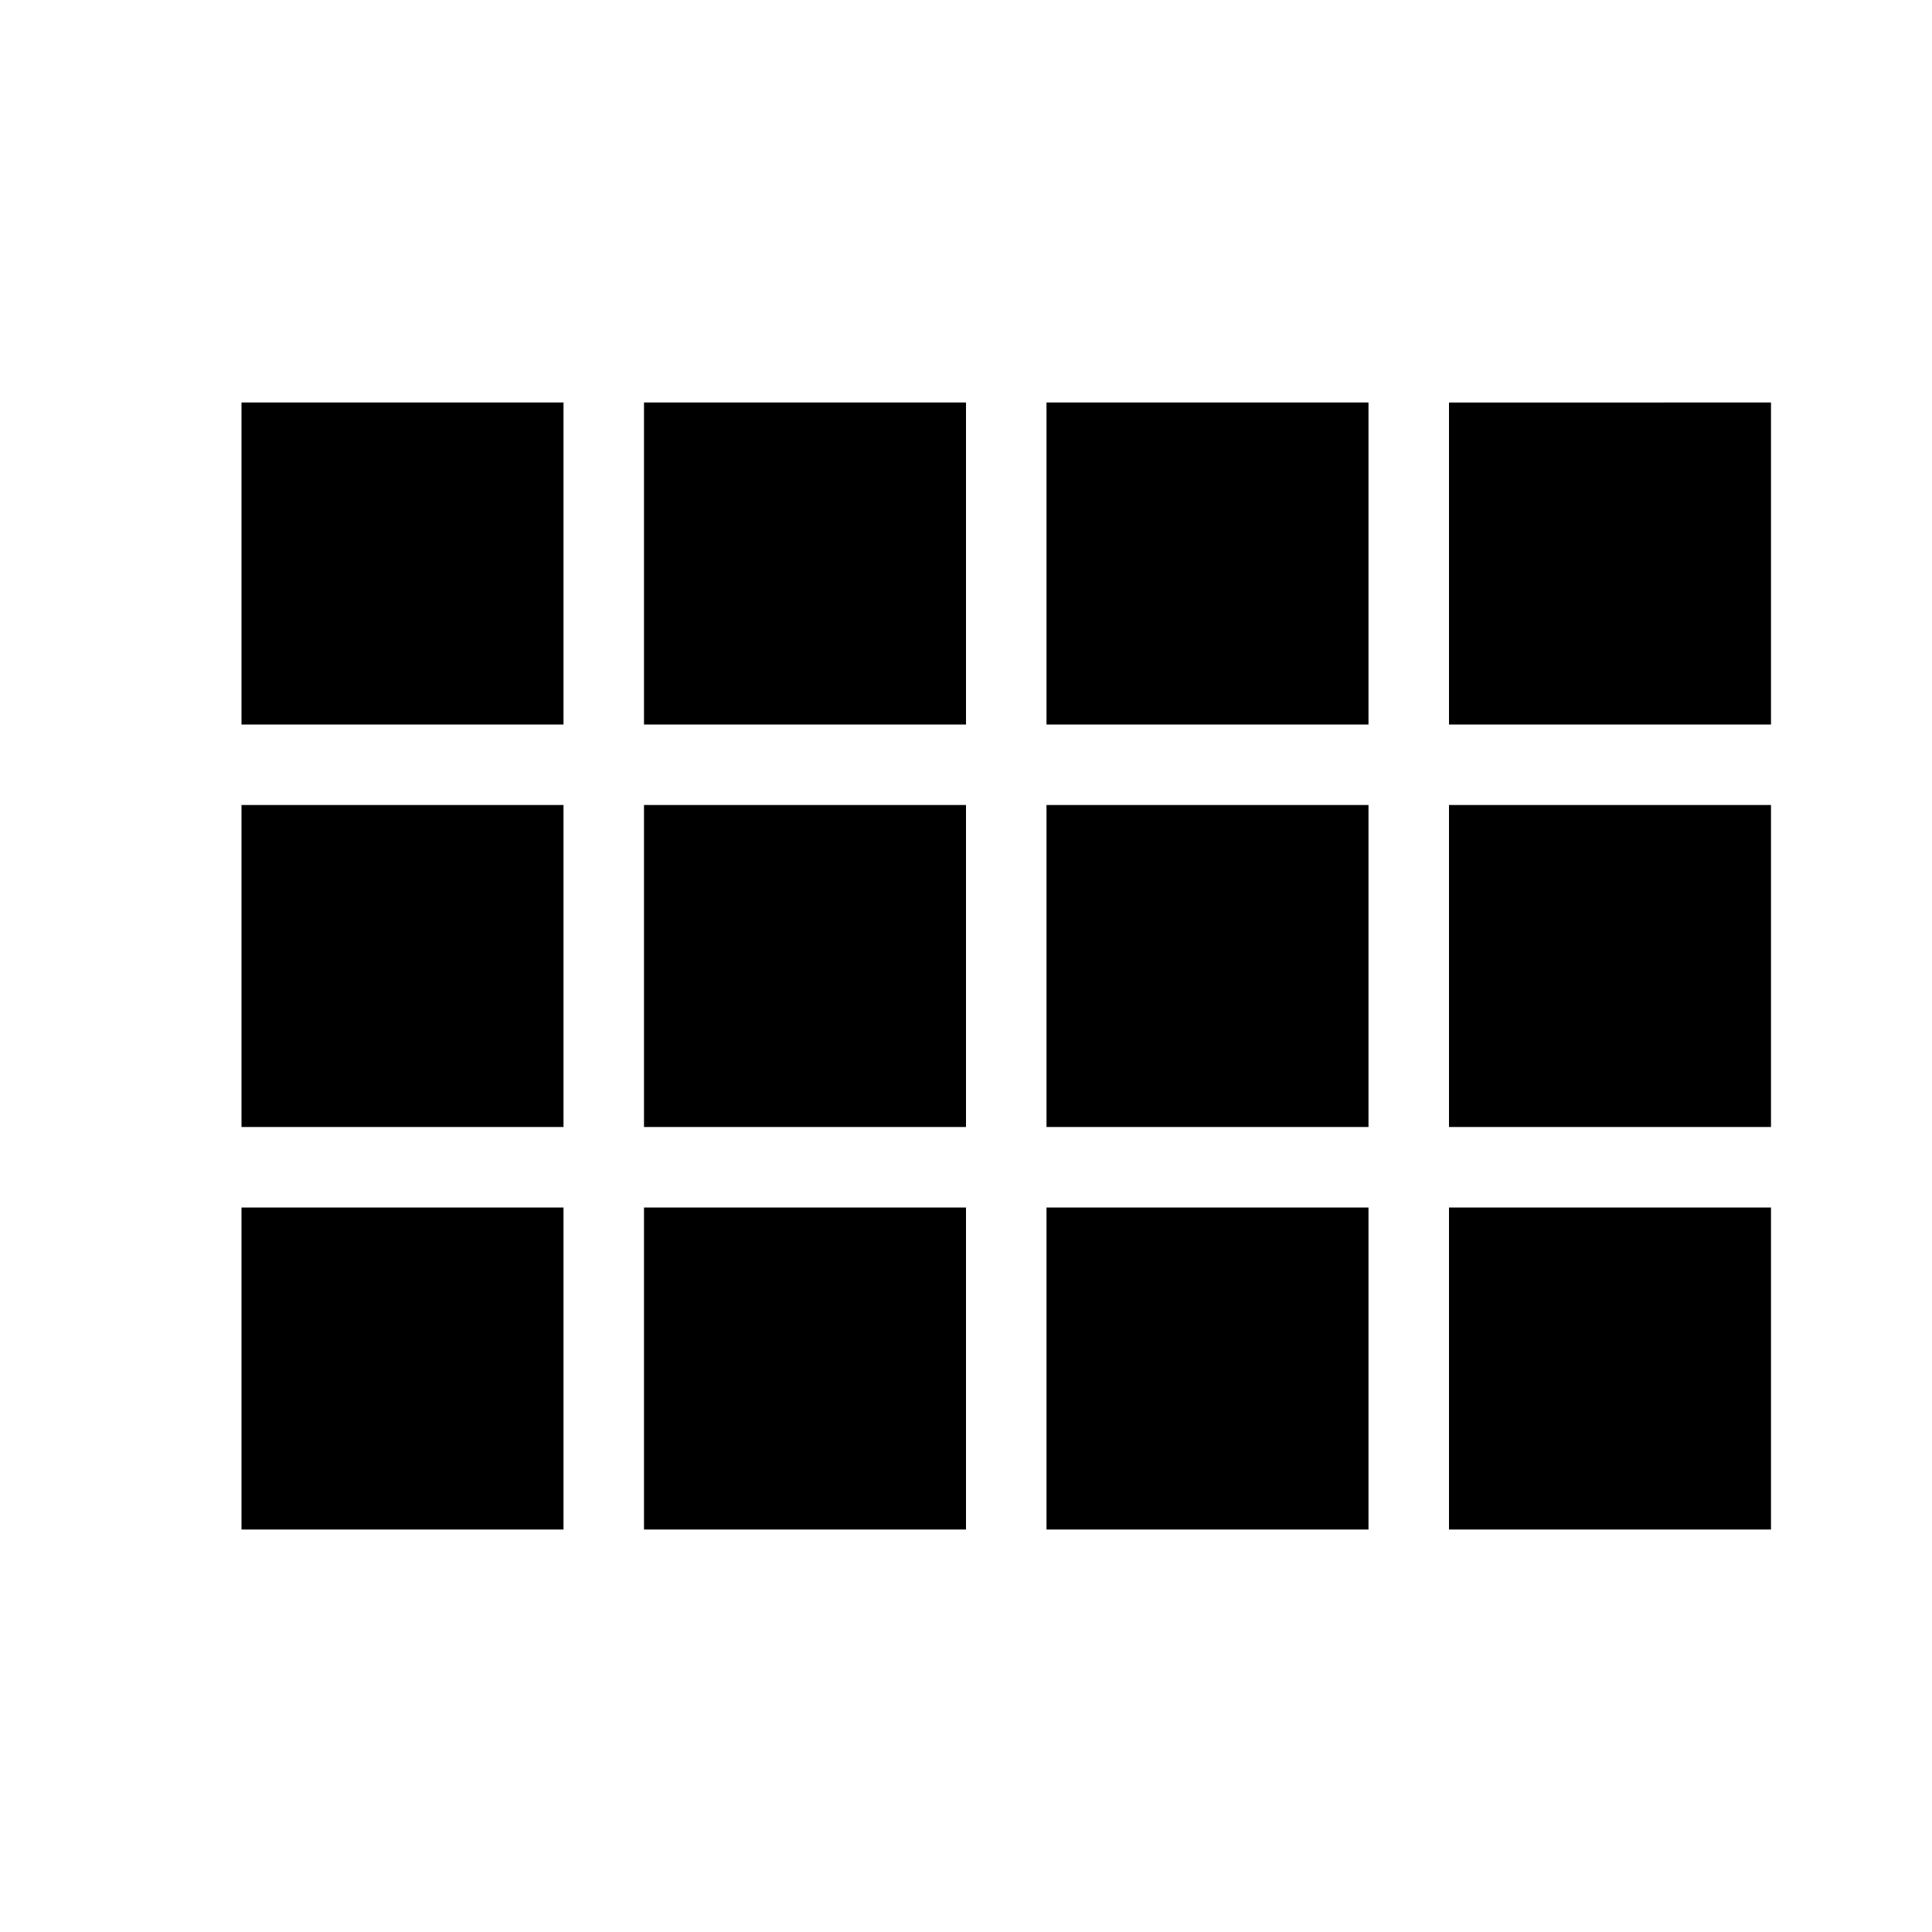 <?xml version="1.0" encoding="utf-8"?>
<!-- Generator: www.svgicons.com -->
<svg xmlns="http://www.w3.org/2000/svg" width="800" height="800" viewBox="0 0 24 24">
<path fill="currentColor" d="M3 9h4V5H3zm0 5h4v-4H3zm5 0h4v-4H8zm5 0h4v-4h-4zM8 9h4V5H8zm5-4v4h4V5zm5 9h4v-4h-4zM3 19h4v-4H3zm5 0h4v-4H8zm5 0h4v-4h-4zm5 0h4v-4h-4zm0-14v4h4V5z"/>
</svg>